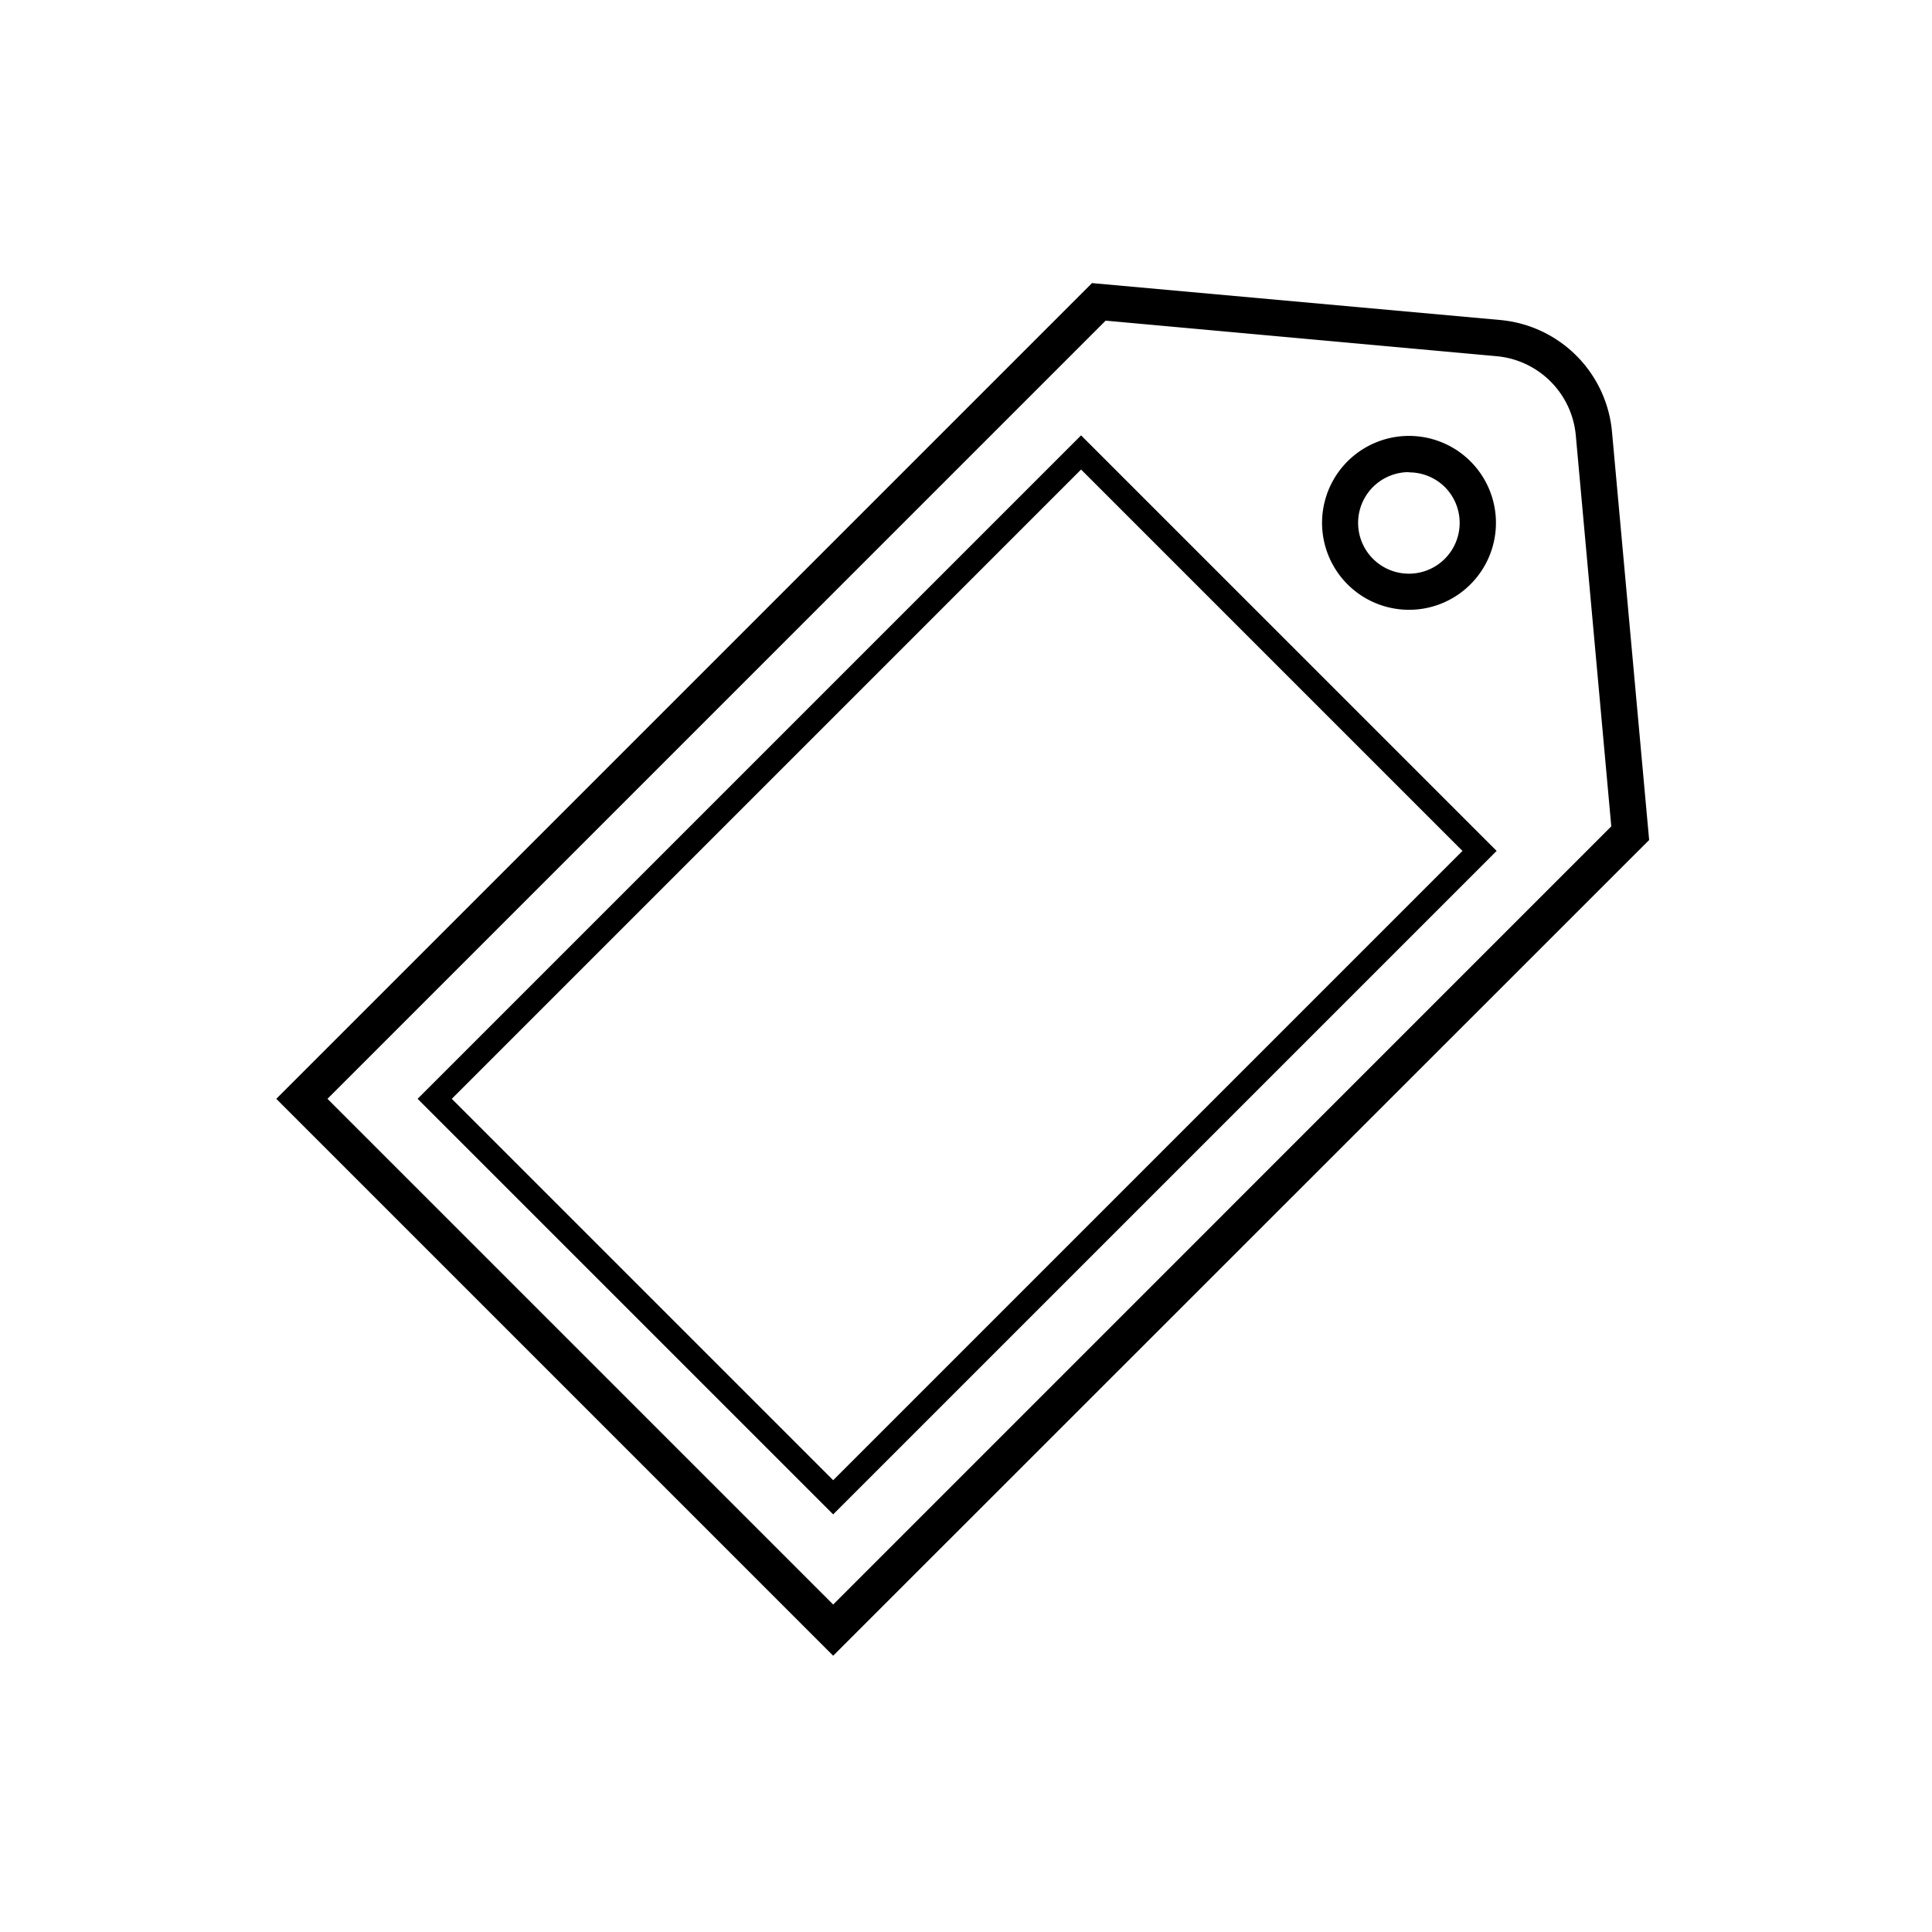 <svg xmlns="http://www.w3.org/2000/svg" viewBox="0 0 320 320"><path d="M138 274.24 45.76 182 180.87 46.89 248.45 53A20.44 20.44 0 0 1 267 71.55l6.15 67.58-1 1ZM54.24 182 138 265.76l128.88-128.89L261 72.1A14.48 14.48 0 0 0 247.9 59l-64.77-5.89ZM138 250.83 69.17 182 179.06 72.11l68.83 68.83ZM74.83 182 138 245.17l104.23-104.23-63.17-63.17Zm158.53-81a14.4 14.4 0 1 1 10.19-4.21 14.36 14.36 0 0 1-10.19 4.21Zm0-22.8a8.41 8.41 0 1 0 5.94 2.46 8.4 8.4 0 0 0-5.94-2.42Z" data-name="カテゴリー"/></svg>